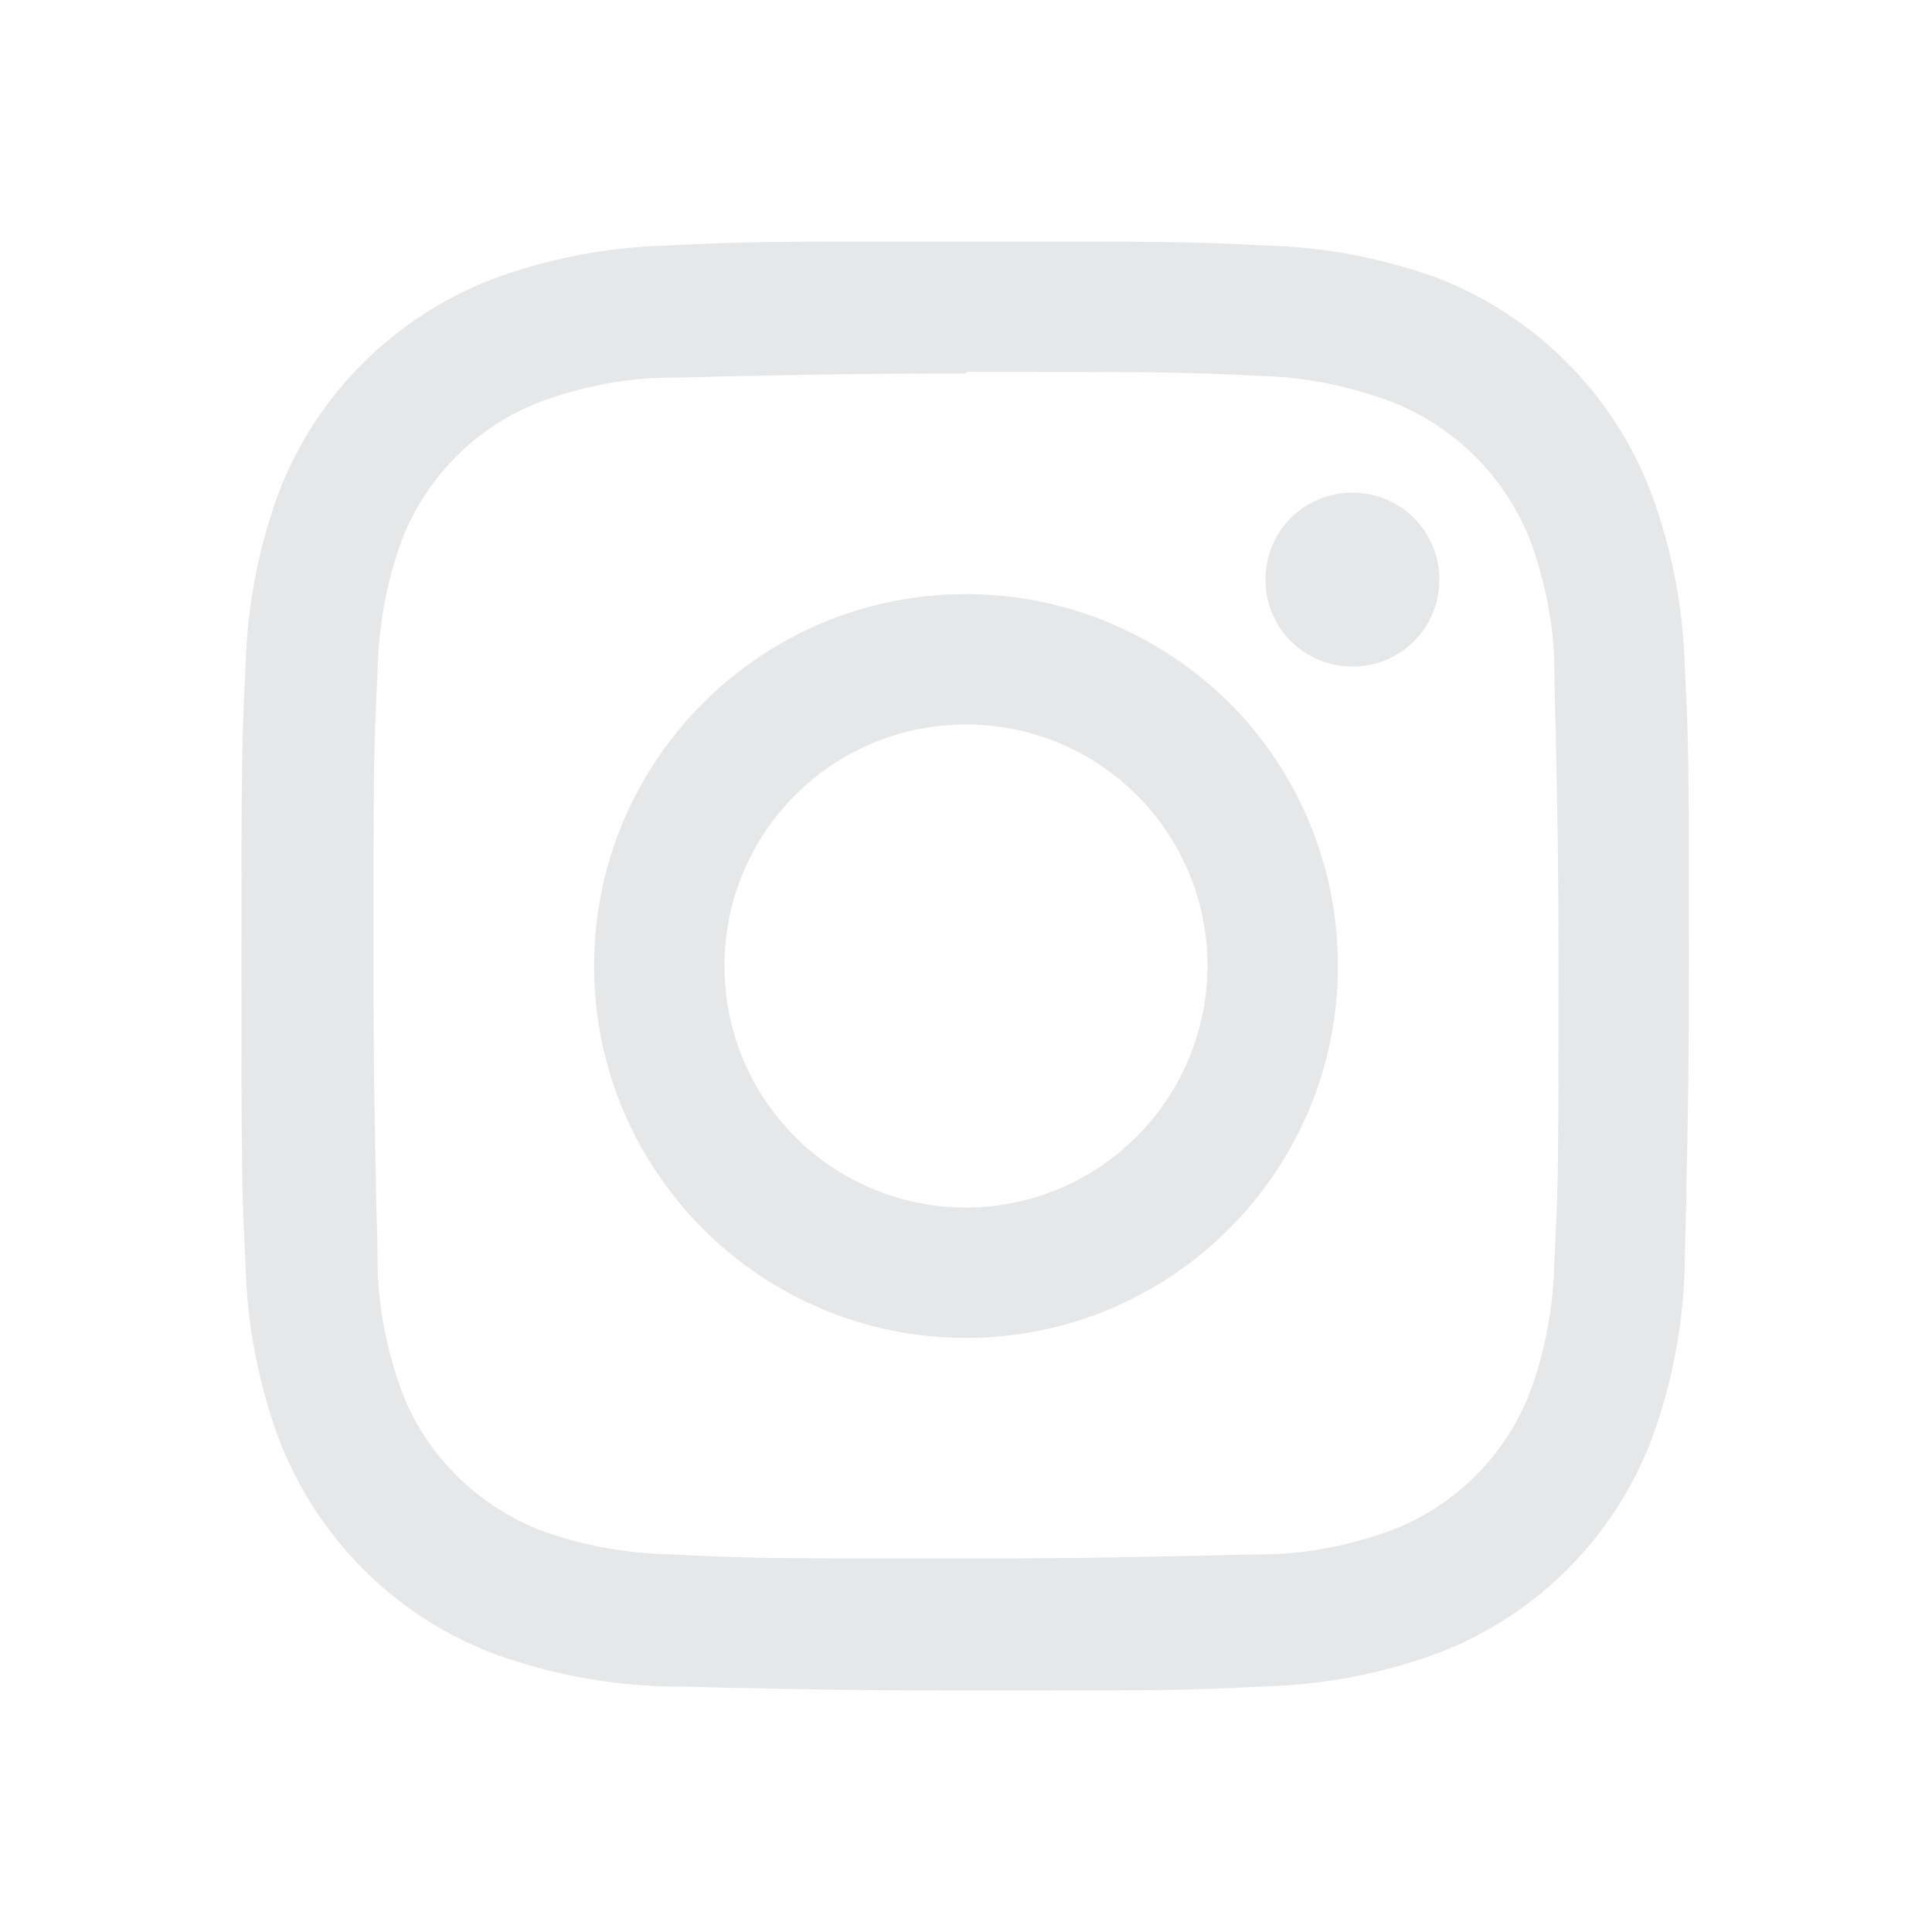 <?xml version="1.0" encoding="UTF-8"?>
<svg id="Layer_1" data-name="Layer 1" xmlns="http://www.w3.org/2000/svg" viewBox="0 0 24 24">
  <defs>
    <style>
      .cls-1 {
        fill: #e6e7e8;
        fill-rule: evenodd;
      }
    </style>
  </defs>
  <path class="cls-1" d="M8.29,3.05c.96-.05,1.27-.05,3.71-.05s2.75,0,3.72.05c.75.02,1.48.16,2.18.42,1.2.48,2.15,1.44,2.61,2.65.26.7.4,1.43.42,2.18.05.96.05,1.27.05,3.71,0,1.49-.02,2.17-.03,2.7,0,.34-.02.62-.02,1.01-.02.74-.16,1.48-.42,2.18-.47,1.21-1.42,2.16-2.63,2.63-.7.26-1.43.4-2.18.42-.96.05-1.27.05-3.71.05h0c-1.49,0-2.17-.02-2.7-.03-.34,0-.62-.02-1.01-.02-.75-.02-1.48-.16-2.18-.42-1.21-.47-2.16-1.43-2.63-2.64-.26-.7-.4-1.43-.42-2.18-.05-.96-.05-1.27-.05-3.71s0-2.75.05-3.72c.02-.75.16-1.48.42-2.18.47-1.21,1.43-2.16,2.64-2.63.7-.26,1.43-.4,2.18-.42ZM15.64,4.67c-.95-.05-1.24-.05-3.64-.05v.02c-1.48,0-2.16.02-2.68.03-.33,0-.59.02-.96.02-.57,0-1.14.11-1.67.31-.77.3-1.39.92-1.69,1.69-.2.53-.3,1.1-.31,1.67-.05.95-.05,1.23-.05,3.64,0,1.48.02,2.16.03,2.68,0,.33.02.59.02.96,0,.57.11,1.13.31,1.67.3.77.92,1.38,1.69,1.69.53.2,1.1.3,1.67.31.95.05,1.23.05,3.64.05,1.48,0,2.16-.02,2.68-.03.33,0,.59-.02.96-.02.57,0,1.14-.11,1.67-.31.77-.3,1.39-.92,1.69-1.69.2-.53.3-1.1.31-1.67.05-.95.05-1.23.05-3.64,0-1.48-.02-2.16-.03-2.68,0-.33-.02-.59-.02-.96,0-.57-.11-1.13-.31-1.67-.31-.77-.92-1.38-1.69-1.69-.53-.2-1.1-.32-1.67-.33Z"/>
  <path class="cls-1" d="M7.38,12c0-2.55,2.07-4.62,4.62-4.62,1.23,0,2.4.49,3.27,1.35.87.87,1.35,2.04,1.35,3.27,0,2.55-2.07,4.62-4.62,4.62s-4.62-2.07-4.62-4.62ZM9,12c0,1.66,1.34,3,3,3,.8,0,1.56-.32,2.12-.88s.88-1.33.88-2.12c0-1.66-1.34-3-3-3s-3,1.34-3,3Z"/>
  <path class="cls-1" d="M16.8,8.28c.6,0,1.08-.48,1.08-1.08s-.48-1.08-1.08-1.08-1.08.48-1.08,1.08.48,1.08,1.08,1.08Z"/>
</svg>